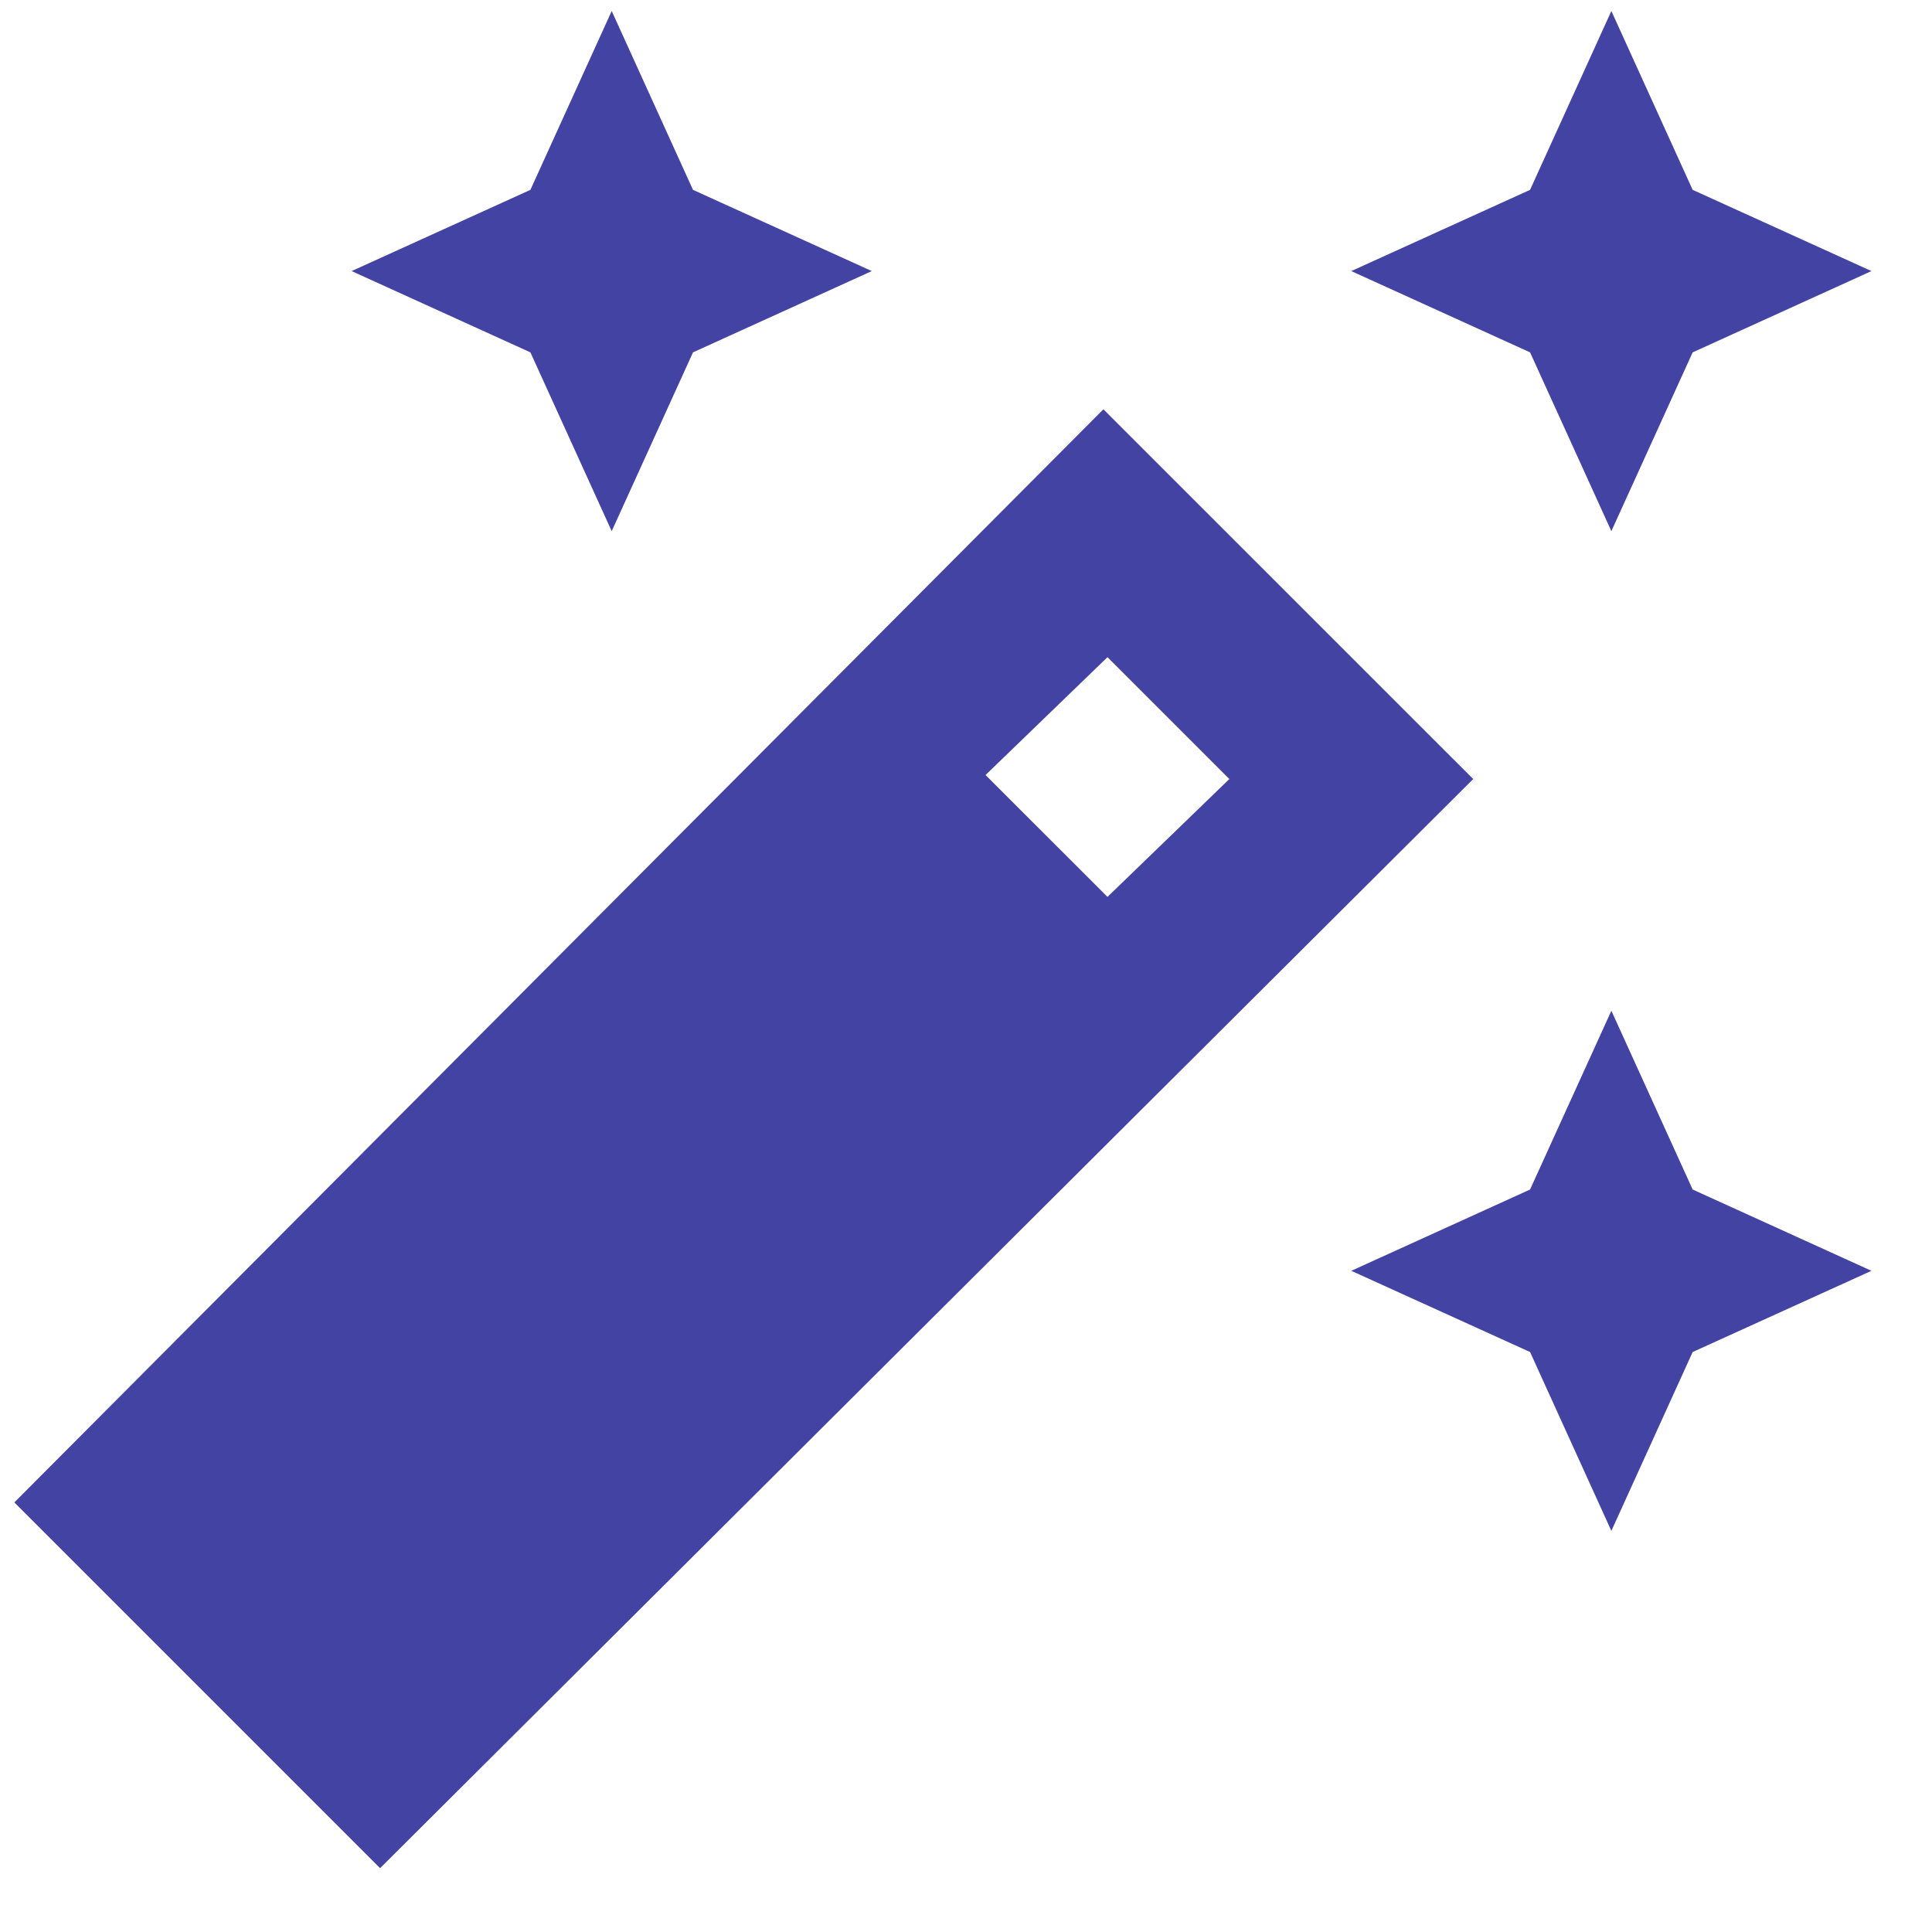 <svg width="26" height="26" viewBox="0 0 26 26" fill="none" xmlns="http://www.w3.org/2000/svg">
<path d="M21.685 7.148L22.779 4.742L25.185 3.648L22.779 2.555L21.685 0.148L20.591 2.555L18.185 3.648L20.591 4.742L21.685 7.148ZM8.232 7.148L9.326 4.742L11.732 3.648L9.326 2.555L8.232 0.148L7.138 2.555L4.732 3.648L7.138 4.742L8.232 7.148ZM21.685 13.602L20.591 16.008L18.185 17.102L20.591 18.195L21.685 20.602L22.779 18.195L25.185 17.102L22.779 16.008L21.685 13.602ZM19.826 10.484L14.849 5.508L0.193 20.219L5.115 25.141L19.826 10.484ZM14.904 12.07L13.263 10.43L14.904 8.844L16.544 10.484L14.904 12.07Z" fill="#4343A3"/>
</svg>
